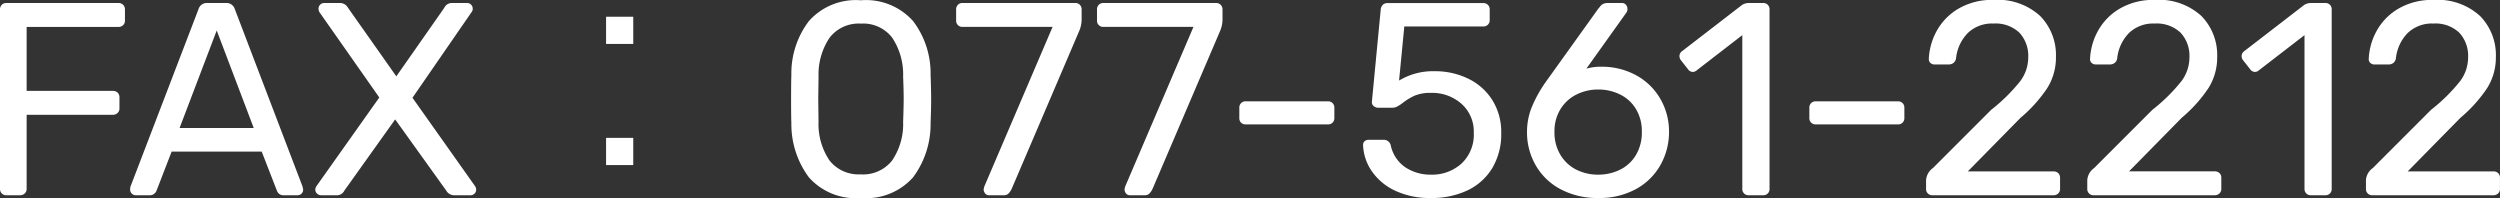 <?xml version="1.0" encoding="UTF-8"?> <svg xmlns="http://www.w3.org/2000/svg" width="191.179" height="15.141" viewBox="0 0 191.179 15.141"><rect x="0" y="0" width="191.179" height="15.141" fill="#333333" stroke="none"/><g transform="translate(-617.827 -5521.069)"><path d="M2.31,0a.469.469,0,0,1-.346-.137.469.469,0,0,1-.137-.347V-14.2a.5.5,0,0,1,.137-.367A.469.469,0,0,1,2.31-14.7h8.568a.5.5,0,0,1,.367.137.5.5,0,0,1,.137.367v.84a.469.469,0,0,1-.137.347.5.5,0,0,1-.367.137H3.864V-7.98h6.594a.5.5,0,0,1,.368.137.5.5,0,0,1,.136.367v.84a.452.452,0,0,1-.147.347.506.506,0,0,1-.357.136H3.864v5.67a.452.452,0,0,1-.147.347A.506.506,0,0,1,3.36,0ZM12.2,0a.4.4,0,0,1-.294-.126.4.4,0,0,1-.126-.294A.845.845,0,0,1,11.8-.651L17.01-14.238a.654.654,0,0,1,.672-.462H19.11a.654.654,0,0,1,.672.462L24.969-.651l.042.231a.4.4,0,0,1-.126.294A.4.4,0,0,1,24.591,0H23.52a.509.509,0,0,1-.357-.116A.584.584,0,0,1,23-.357L21.84-3.339H14.952L13.8-.357a.555.555,0,0,1-.179.242A.518.518,0,0,1,13.272,0Zm9.03-5.145L18.4-12.6,15.561-5.145ZM26.376,0a.438.438,0,0,1-.3-.126.389.389,0,0,1-.136-.294.483.483,0,0,1,.084-.273l4.809-6.783L26.25-14.007a.525.525,0,0,1-.063-.273.4.4,0,0,1,.126-.294.4.4,0,0,1,.294-.126h1.26a.7.7,0,0,1,.567.357l3.7,5.25,3.675-5.25a.622.622,0,0,1,.546-.357h1.2a.4.4,0,0,1,.294.126.4.4,0,0,1,.126.294.375.375,0,0,1-.084.273L33.369-7.455,38.157-.693a.483.483,0,0,1,.084.273.4.4,0,0,1-.126.294A.427.427,0,0,1,37.8,0H36.519a.7.7,0,0,1-.567-.357L32.046-5.8,28.161-.357A.622.622,0,0,1,27.615,0ZM50.253-13.65H48.174v2.079h2.079Zm0,11.34V-4.389H48.174V-2.31Z" transform="translate(616 5536)" fill="#fff"></path><path d="M6.657.21A4.779,4.779,0,0,1,2.688-1.365,6.8,6.8,0,0,1,1.344-5.5q-.021-.567-.021-1.827,0-1.3.021-1.89a6.6,6.6,0,0,1,1.344-4.106A4.8,4.8,0,0,1,6.657-14.91a4.826,4.826,0,0,1,3.99,1.585,6.6,6.6,0,0,1,1.344,4.106q.042,1.176.042,1.89,0,.693-.042,1.827a6.8,6.8,0,0,1-1.344,4.137A4.805,4.805,0,0,1,6.657.21Zm0-1.806A2.823,2.823,0,0,0,9.04-2.646a4.946,4.946,0,0,0,.851-2.961q.042-1.218.042-1.764,0-.588-.042-1.722a5.058,5.058,0,0,0-.84-2.961,2.794,2.794,0,0,0-2.394-1.071,2.8,2.8,0,0,0-2.384,1.071,5.008,5.008,0,0,0-.85,2.961L3.4-7.371l.021,1.764a4.946,4.946,0,0,0,.85,2.961A2.823,2.823,0,0,0,6.657-1.6ZM16.464,0a.379.379,0,0,1-.3-.137.488.488,0,0,1-.115-.326l.042-.189,5.229-12.222H14.427a.469.469,0,0,1-.347-.137.469.469,0,0,1-.136-.347v-.84a.5.5,0,0,1,.136-.367.469.469,0,0,1,.347-.137h8.61a.5.5,0,0,1,.367.137.5.5,0,0,1,.137.367v.777a2.312,2.312,0,0,1-.168.819L18.207-.525a1.406,1.406,0,0,1-.242.378A.477.477,0,0,1,17.6,0ZM27.237,0a.379.379,0,0,1-.3-.137.488.488,0,0,1-.115-.326l.042-.189,5.229-12.222H25.2a.469.469,0,0,1-.347-.137.469.469,0,0,1-.137-.347v-.84a.5.5,0,0,1,.137-.367A.469.469,0,0,1,25.2-14.7h8.61a.5.5,0,0,1,.367.137.5.5,0,0,1,.137.367v.777a2.312,2.312,0,0,1-.168.819L28.98-.525a1.406,1.406,0,0,1-.241.378A.477.477,0,0,1,28.371,0Zm8.841-5.418a.469.469,0,0,1-.347-.136A.469.469,0,0,1,35.6-5.9v-.8a.469.469,0,0,1,.136-.346.469.469,0,0,1,.347-.137h6.3a.469.469,0,0,1,.347.137.469.469,0,0,1,.137.346v.8a.469.469,0,0,1-.137.346.469.469,0,0,1-.347.136ZM50.253.21A6.184,6.184,0,0,1,47.5-.357a4.418,4.418,0,0,1-1.775-1.491,3.761,3.761,0,0,1-.661-1.974v-.042a.339.339,0,0,1,.126-.273.445.445,0,0,1,.294-.105H46.62a.549.549,0,0,1,.567.462,2.712,2.712,0,0,0,1.134,1.659,3.466,3.466,0,0,0,1.932.546,3.347,3.347,0,0,0,2.341-.851,3.033,3.033,0,0,0,.935-2.362,2.824,2.824,0,0,0-.935-2.2,3.372,3.372,0,0,0-2.341-.84,3.114,3.114,0,0,0-1.218.2,4.322,4.322,0,0,0-.924.556,3.414,3.414,0,0,1-.431.284.818.818,0,0,1-.388.094H46.2a.48.48,0,0,1-.336-.136.369.369,0,0,1-.126-.325l.672-7.014a.6.6,0,0,1,.157-.388.5.5,0,0,1,.368-.137h7.329a.469.469,0,0,1,.346.137.469.469,0,0,1,.137.346v.819a.469.469,0,0,1-.137.347.469.469,0,0,1-.346.137H48.216l-.4,4.137a5.02,5.02,0,0,1,2.73-.714,5.754,5.754,0,0,1,2.552.567,4.458,4.458,0,0,1,1.848,1.638,4.588,4.588,0,0,1,.682,2.52,5.059,5.059,0,0,1-.682,2.678,4.419,4.419,0,0,1-1.9,1.711A6.348,6.348,0,0,1,50.253.21Zm12.81,0a5.957,5.957,0,0,1-2.919-.683,4.733,4.733,0,0,1-1.89-1.837A5.045,5.045,0,0,1,57.6-4.83a5.06,5.06,0,0,1,.451-2.111,9.986,9.986,0,0,1,1.019-1.774l3.99-5.565q.021-.021.126-.147a.586.586,0,0,1,.231-.2.741.741,0,0,1,.336-.073h1.113a.379.379,0,0,1,.3.137.488.488,0,0,1,.116.326.483.483,0,0,1-.084.273L62.139-9.681a4.037,4.037,0,0,1,1.2-.147,5.418,5.418,0,0,1,2.678.693A4.76,4.76,0,0,1,67.82-7.329a4.953,4.953,0,0,1,.64,2.478,5.129,5.129,0,0,1-.64,2.51A4.726,4.726,0,0,1,65.951-.483,5.78,5.78,0,0,1,63.063.21Zm-.021-1.785a3.723,3.723,0,0,0,1.67-.378A2.9,2.9,0,0,0,65.93-3.077a3.36,3.36,0,0,0,.451-1.775,3.264,3.264,0,0,0-.451-1.743,2.919,2.919,0,0,0-1.218-1.113,3.723,3.723,0,0,0-1.67-.378,3.677,3.677,0,0,0-1.648.378,2.988,2.988,0,0,0-1.229,1.113A3.207,3.207,0,0,0,59.7-4.851a3.3,3.3,0,0,0,.462,1.775,2.983,2.983,0,0,0,1.218,1.124A3.657,3.657,0,0,0,63.042-1.575ZM74.55,0A.469.469,0,0,1,74.2-.137a.469.469,0,0,1-.136-.347v-11.76L70.581-9.555a.476.476,0,0,1-.315.126.467.467,0,0,1-.357-.21l-.546-.693a.5.5,0,0,1-.105-.294.462.462,0,0,1,.21-.4l4.578-3.528a1,1,0,0,1,.546-.147h1.071a.469.469,0,0,1,.347.137.469.469,0,0,1,.136.346V-.483a.469.469,0,0,1-.136.347A.469.469,0,0,1,75.663,0Zm5.124-5.418a.469.469,0,0,1-.346-.136.469.469,0,0,1-.137-.346v-.8a.469.469,0,0,1,.137-.346.469.469,0,0,1,.346-.137h6.3a.469.469,0,0,1,.346.137.469.469,0,0,1,.137.346v.8a.469.469,0,0,1-.137.346.469.469,0,0,1-.346.136ZM88.6,0a.469.469,0,0,1-.347-.137.469.469,0,0,1-.136-.347v-.672a1.231,1.231,0,0,1,.525-.924l4.452-4.452a13.364,13.364,0,0,0,2.226-2.195,3.034,3.034,0,0,0,.609-1.8,2.605,2.605,0,0,0-.682-1.911,2.664,2.664,0,0,0-1.984-.693,2.661,2.661,0,0,0-1.953.724,3.24,3.24,0,0,0-.9,1.922.543.543,0,0,1-.2.368.573.573,0,0,1-.346.115H88.767a.448.448,0,0,1-.315-.115.37.37,0,0,1-.126-.284,4.863,4.863,0,0,1,.609-2.174,4.469,4.469,0,0,1,1.67-1.7,5.071,5.071,0,0,1,2.657-.662,4.807,4.807,0,0,1,3.58,1.229,4.265,4.265,0,0,1,1.207,3.118A4.411,4.411,0,0,1,97.387-8.2,10.771,10.771,0,0,1,95.34-5.922l-4.032,4.1H97.86a.5.5,0,0,1,.368.136.469.469,0,0,1,.136.346v.861a.452.452,0,0,1-.147.347A.506.506,0,0,1,97.86,0Zm12.327,0a.469.469,0,0,1-.347-.137.469.469,0,0,1-.136-.347v-.672a1.231,1.231,0,0,1,.525-.924l4.452-4.452a13.364,13.364,0,0,0,2.226-2.195,3.034,3.034,0,0,0,.609-1.8,2.605,2.605,0,0,0-.683-1.911,2.664,2.664,0,0,0-1.985-.693,2.661,2.661,0,0,0-1.953.724,3.24,3.24,0,0,0-.9,1.922.543.543,0,0,1-.2.368.573.573,0,0,1-.346.115h-1.092a.448.448,0,0,1-.315-.115.37.37,0,0,1-.126-.284,4.863,4.863,0,0,1,.609-2.174,4.469,4.469,0,0,1,1.67-1.7,5.071,5.071,0,0,1,2.656-.662,4.807,4.807,0,0,1,3.581,1.229,4.265,4.265,0,0,1,1.207,3.118,4.411,4.411,0,0,1-.661,2.384,10.771,10.771,0,0,1-2.048,2.279l-4.032,4.1h6.552a.5.5,0,0,1,.368.136.469.469,0,0,1,.136.346v.861a.452.452,0,0,1-.147.347.506.506,0,0,1-.357.137Zm16.611,0a.469.469,0,0,1-.346-.137.469.469,0,0,1-.136-.347v-11.76l-3.486,2.688a.476.476,0,0,1-.315.126.467.467,0,0,1-.357-.21l-.546-.693a.5.5,0,0,1-.105-.294.462.462,0,0,1,.21-.4l4.578-3.528a1,1,0,0,1,.546-.147h1.071a.469.469,0,0,1,.347.137.469.469,0,0,1,.136.346V-.483A.469.469,0,0,1,119-.137.469.469,0,0,1,118.65,0Zm4.7,0a.469.469,0,0,1-.347-.137.469.469,0,0,1-.136-.347v-.672a1.231,1.231,0,0,1,.525-.924l4.452-4.452a13.364,13.364,0,0,0,2.226-2.195,3.034,3.034,0,0,0,.609-1.8,2.605,2.605,0,0,0-.682-1.911,2.664,2.664,0,0,0-1.984-.693,2.661,2.661,0,0,0-1.953.724,3.24,3.24,0,0,0-.9,1.922.543.543,0,0,1-.2.368A.573.573,0,0,1,123.5-10h-1.092a.448.448,0,0,1-.315-.115.37.37,0,0,1-.126-.284,4.863,4.863,0,0,1,.609-2.174,4.469,4.469,0,0,1,1.67-1.7,5.071,5.071,0,0,1,2.657-.662,4.807,4.807,0,0,1,3.58,1.229,4.265,4.265,0,0,1,1.208,3.118,4.411,4.411,0,0,1-.661,2.384,10.771,10.771,0,0,1-2.048,2.279l-4.032,4.1H131.5a.5.5,0,0,1,.367.136.469.469,0,0,1,.137.346v.861a.452.452,0,0,1-.147.347A.506.506,0,0,1,131.5,0Z" transform="translate(677 5536)" fill="#fff"></path></g></svg> 